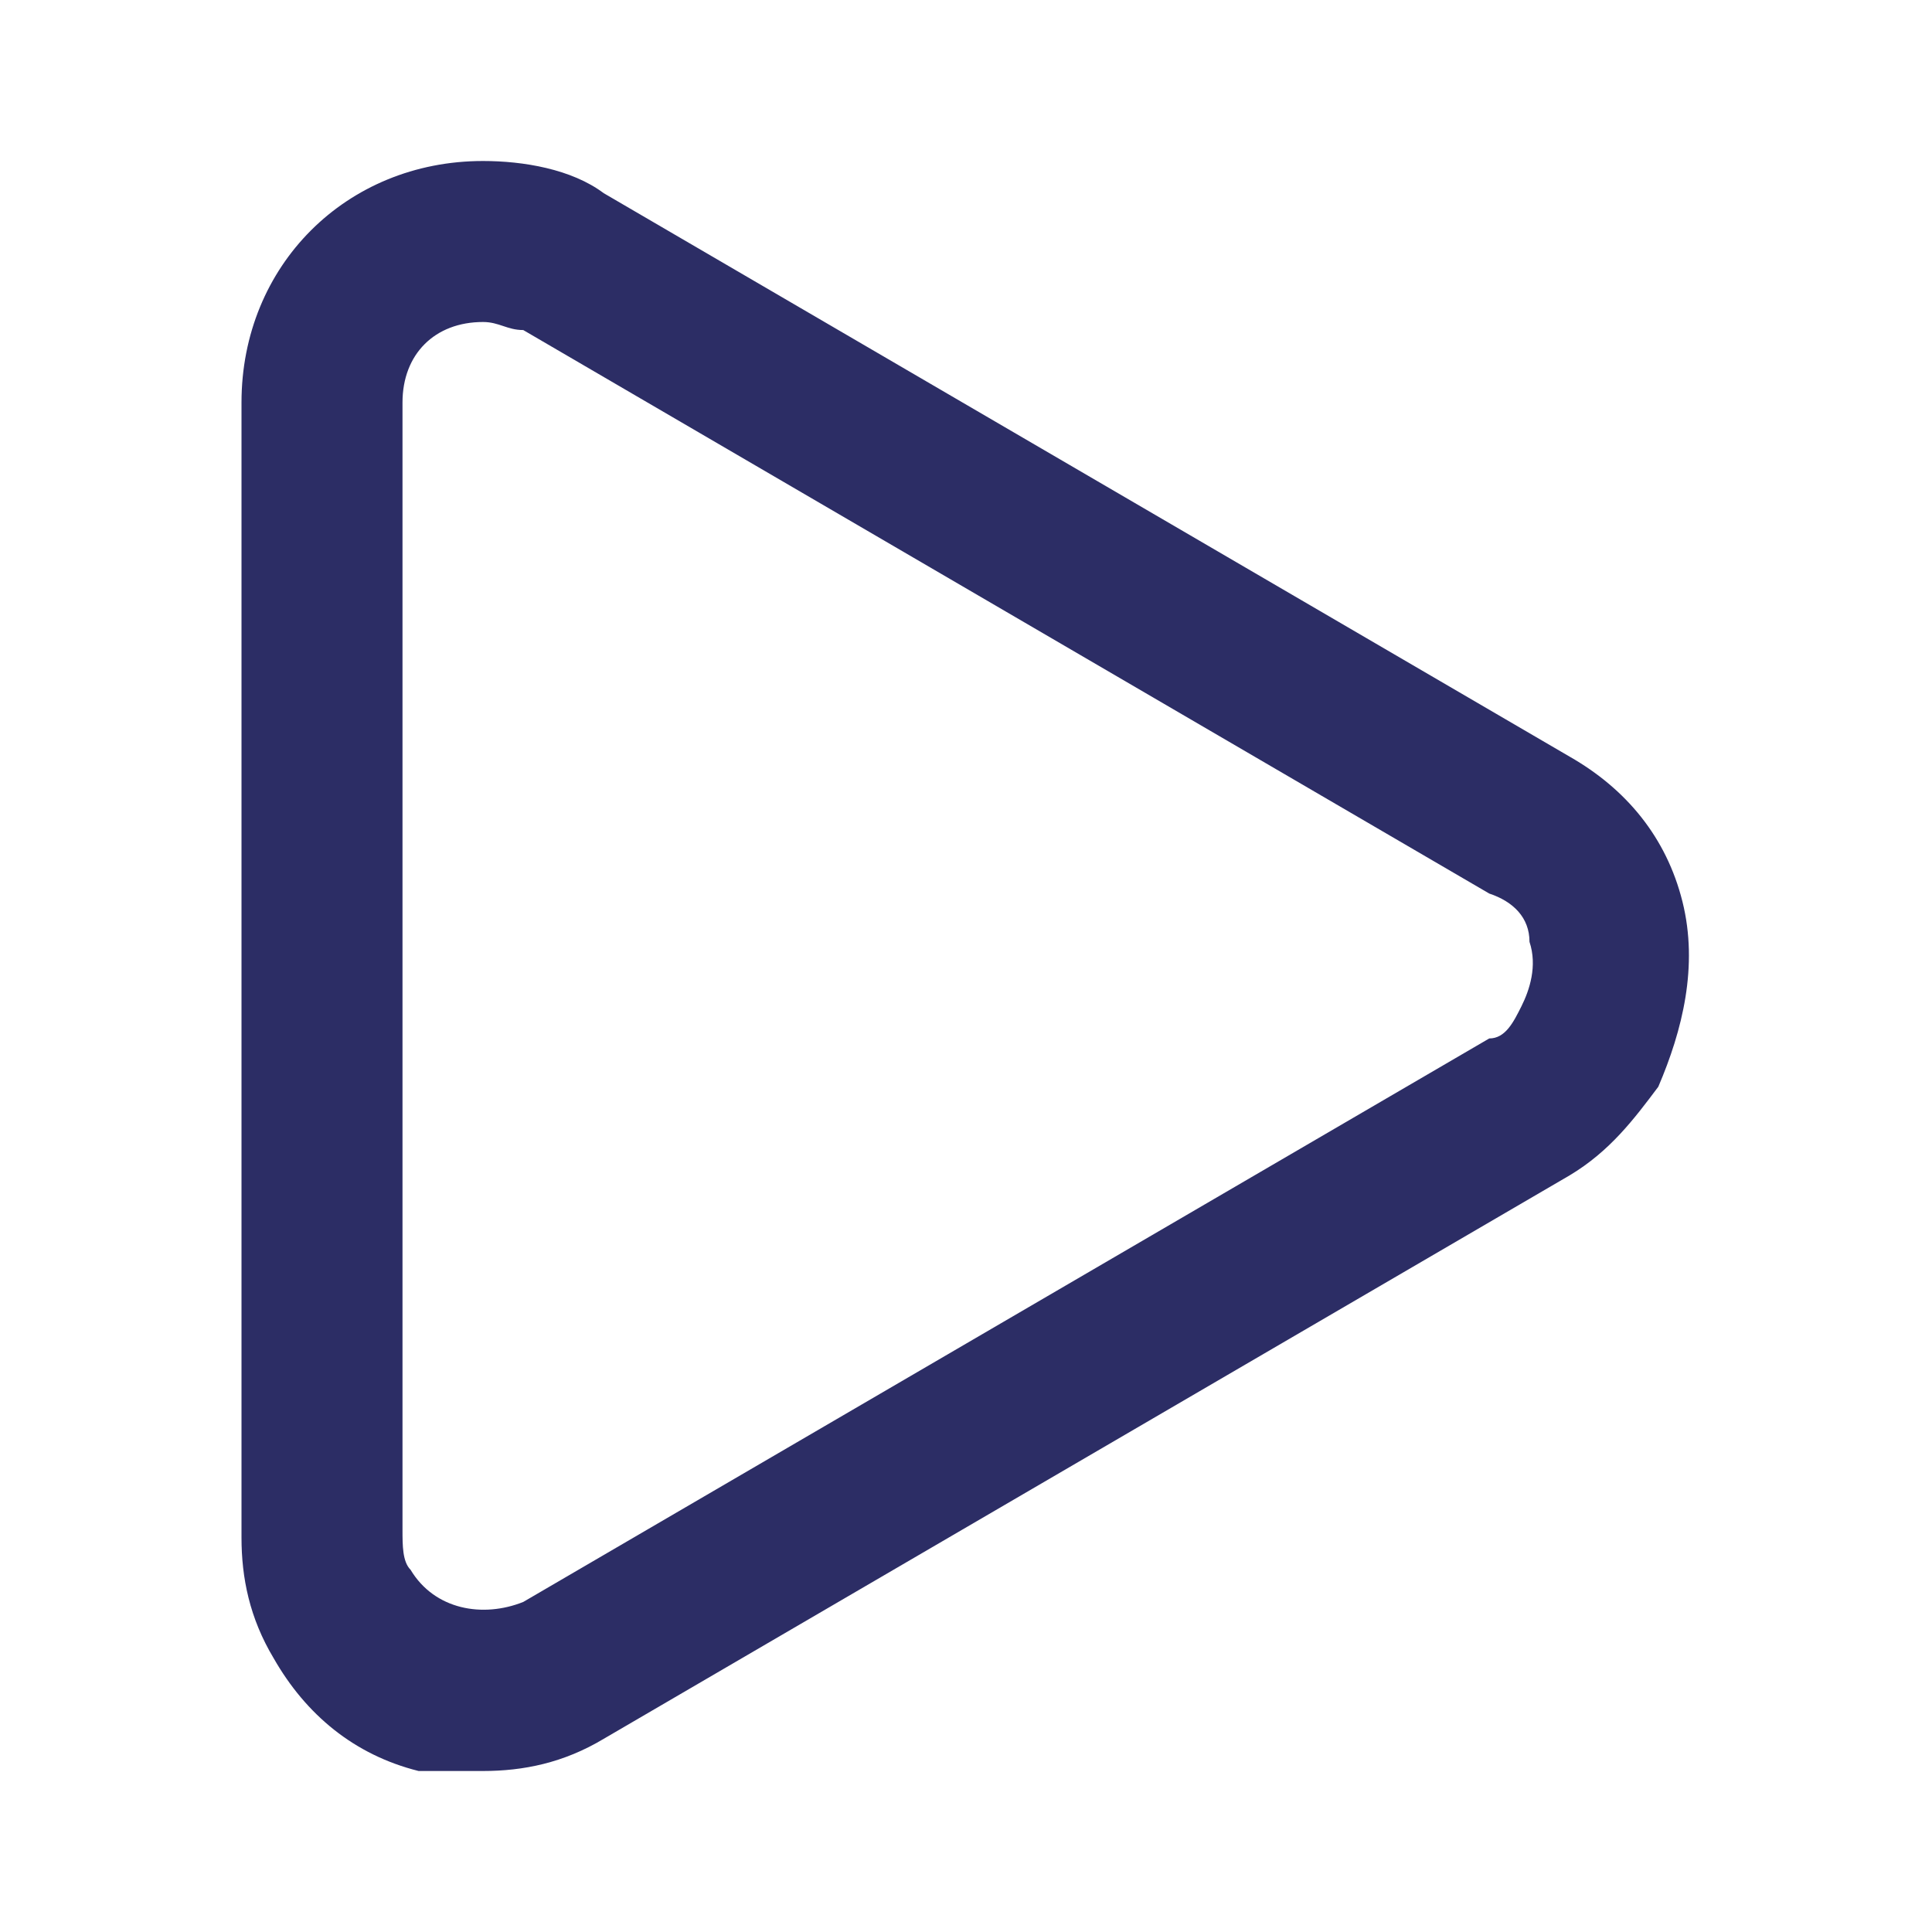 <?xml version="1.0" encoding="UTF-8"?>
<svg id="Layer_1" xmlns="http://www.w3.org/2000/svg" version="1.1" viewBox="0 0 24 24">
  <defs>
    <style>
      .st0 {
        fill: #2c2d65;
      }
    </style>
  </defs>
  <path class="st0" d="M6,22c-.3,0-.5,0-.8,0-.8-.2-1.4-.7-1.8-1.4-.3-.5-.4-1-.4-1.5V5c0-1.7,1.3-3,3-3,.5,0,1.1.1,1.5.4l12,7c.7.4,1.2,1,1.4,1.8s0,1.6-.3,2.3c-.3.4-.6.8-1.1,1.1l-12,7c-.5.3-1,.4-1.5.4ZM6,4c-.6,0-1,.4-1,1v14c0,.2,0,.4.1.5.3.5.9.6,1.4.4l12-7c.2,0,.3-.2.4-.4.1-.2.2-.5.1-.8,0-.3-.2-.5-.5-.6L6.5,4.1c-.2,0-.3-.1-.5-.1Z" />
</svg>
